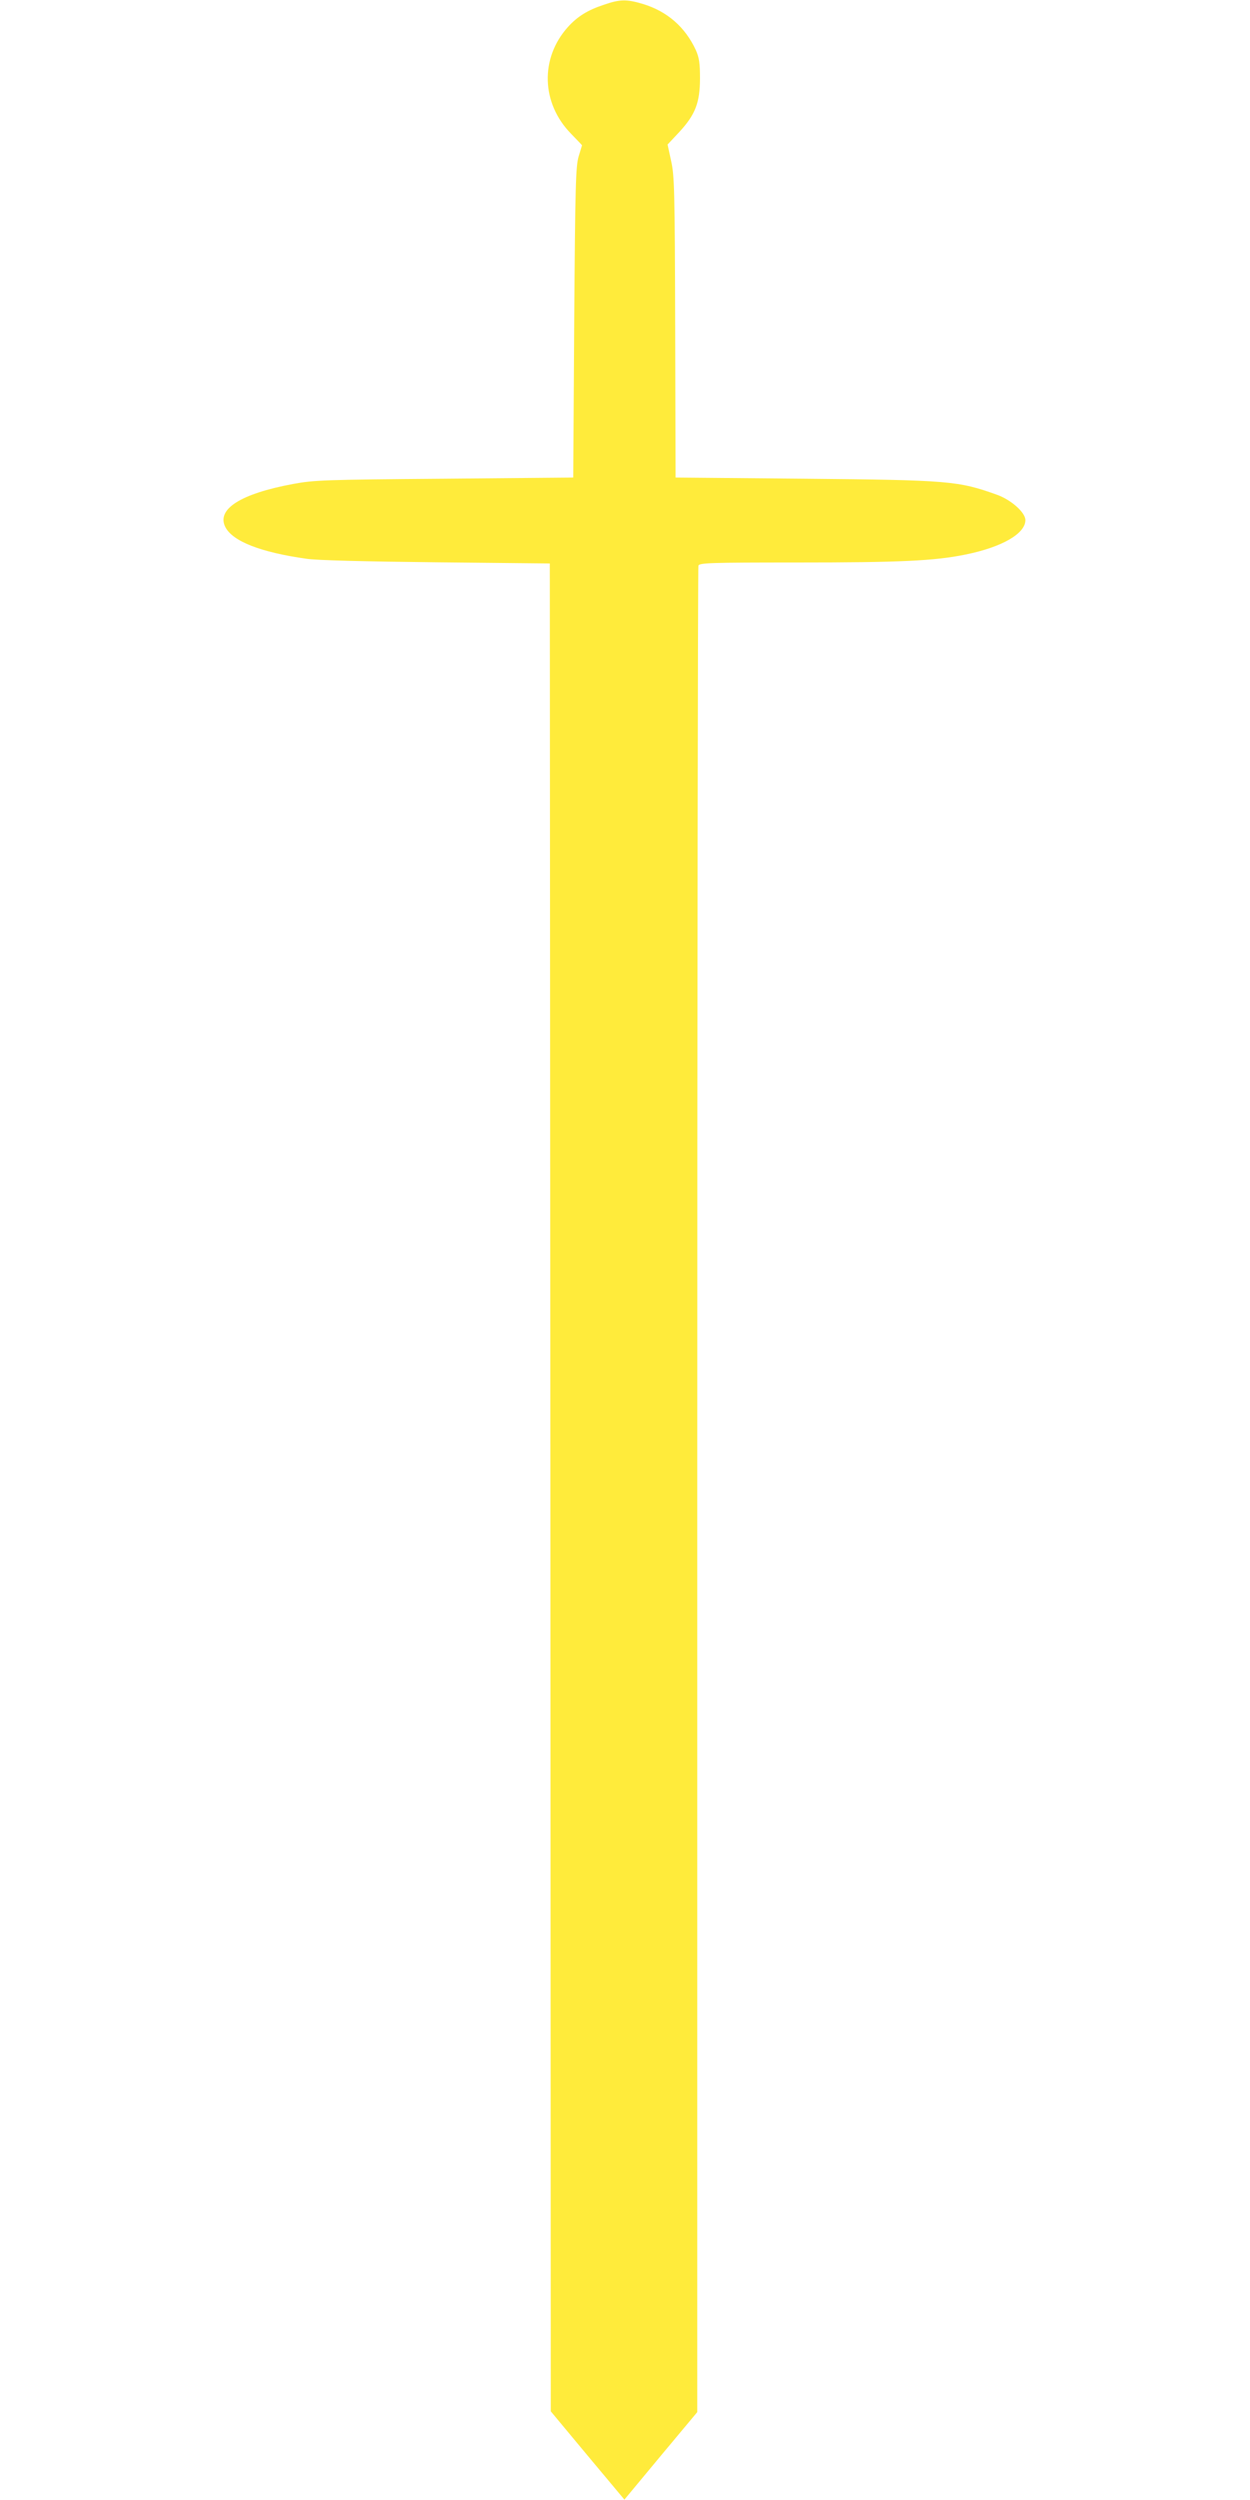 <?xml version="1.0" standalone="no"?>
<!DOCTYPE svg PUBLIC "-//W3C//DTD SVG 20010904//EN"
 "http://www.w3.org/TR/2001/REC-SVG-20010904/DTD/svg10.dtd">
<svg version="1.0" xmlns="http://www.w3.org/2000/svg"
 width="640pt" height="1280pt" viewBox="0 0 640 1280"
 preserveAspectRatio="xMidYMid meet">
<g transform="translate(0,1280) scale(0.1,-0.1)"
fill="#ffeb3b" stroke="none">
<path d="M3090 12775 c-82 -27 -134 -60 -182 -113 -144 -160 -137 -391 16
-547 31 -32 56 -58 56 -59 0 0 -8 -26 -17 -56 -15 -49 -18 -141 -23 -850 l-5
-795 -660 -6 c-618 -5 -667 -7 -775 -27 -268 -50 -393 -129 -346 -221 38 -73
181 -129 416 -162 54 -8 296 -14 665 -18 l580 -6 3 -4730 2 -4731 188 -226
189 -226 186 224 187 224 0 4719 c0 2596 3 4726 6 4735 5 14 59 16 503 16 528
0 706 8 866 41 186 38 305 107 305 176 0 39 -73 104 -146 130 -198 71 -245 75
-987 82 l-658 6 -2 770 c-2 710 -4 776 -21 852 l-18 83 60 64 c82 89 106 150
106 276 0 76 -4 104 -21 143 -55 119 -147 199 -272 237 -84 25 -118 24 -201
-5z"/>
</g>
</svg>
